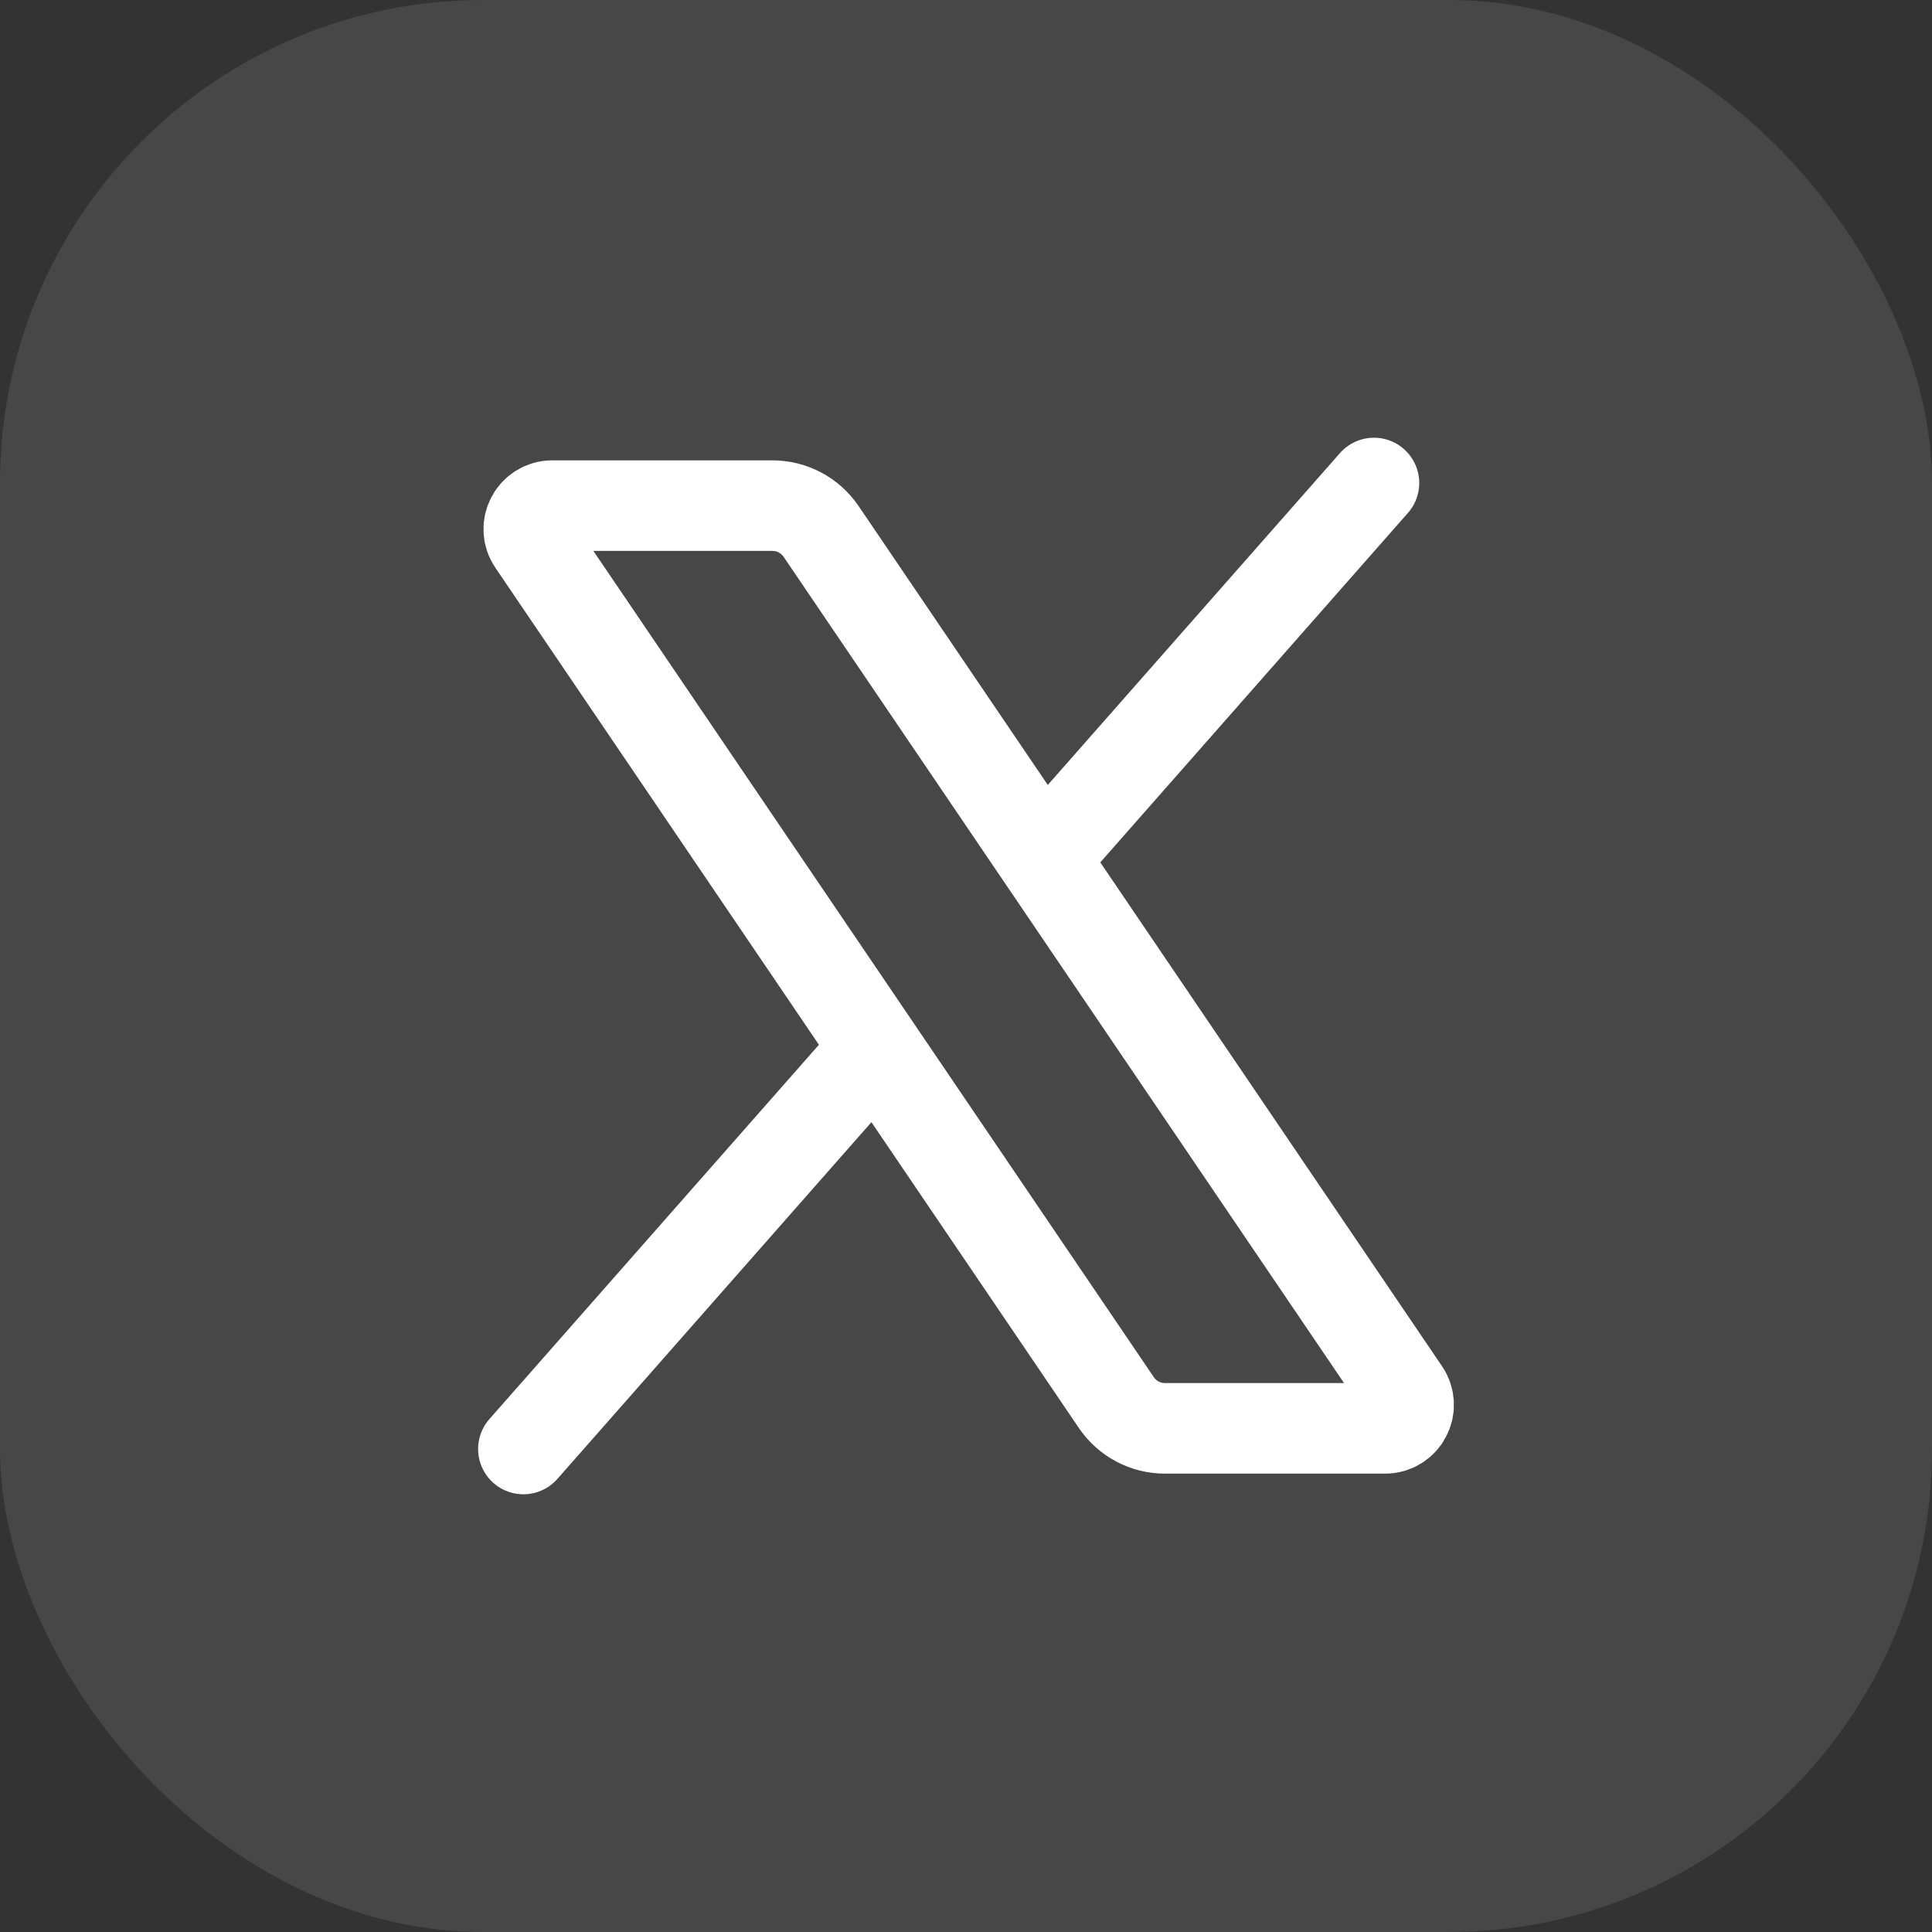<svg width="32" height="32" viewBox="0 0 32 32" fill="none" xmlns="http://www.w3.org/2000/svg">
<rect x="0" y="0" width="32" height="32" fill="#333333" stroke="none"/>
<rect width="32" height="32" rx="8" fill="white" fill-opacity="0.1"/>
<path d="M13.6 8.802C13.418 8.535 13.117 8.375 12.794 8.375H9.148C8.835 8.375 8.65 8.724 8.826 8.983L18.49 23.231C18.671 23.498 18.973 23.658 19.295 23.658H22.941C23.254 23.658 23.439 23.309 23.264 23.05L13.6 8.802Z" stroke="white" stroke-width="1.5" stroke-linecap="round" stroke-linejoin="round"/>
<path d="M14.45 17.433L8.669 24" stroke="white" stroke-width="1.5" stroke-linecap="round" stroke-linejoin="round"/>
<path d="M22.757 8L17.32 14.176" stroke="white" stroke-width="1.5" stroke-linecap="round" stroke-linejoin="round"/>
</svg>
